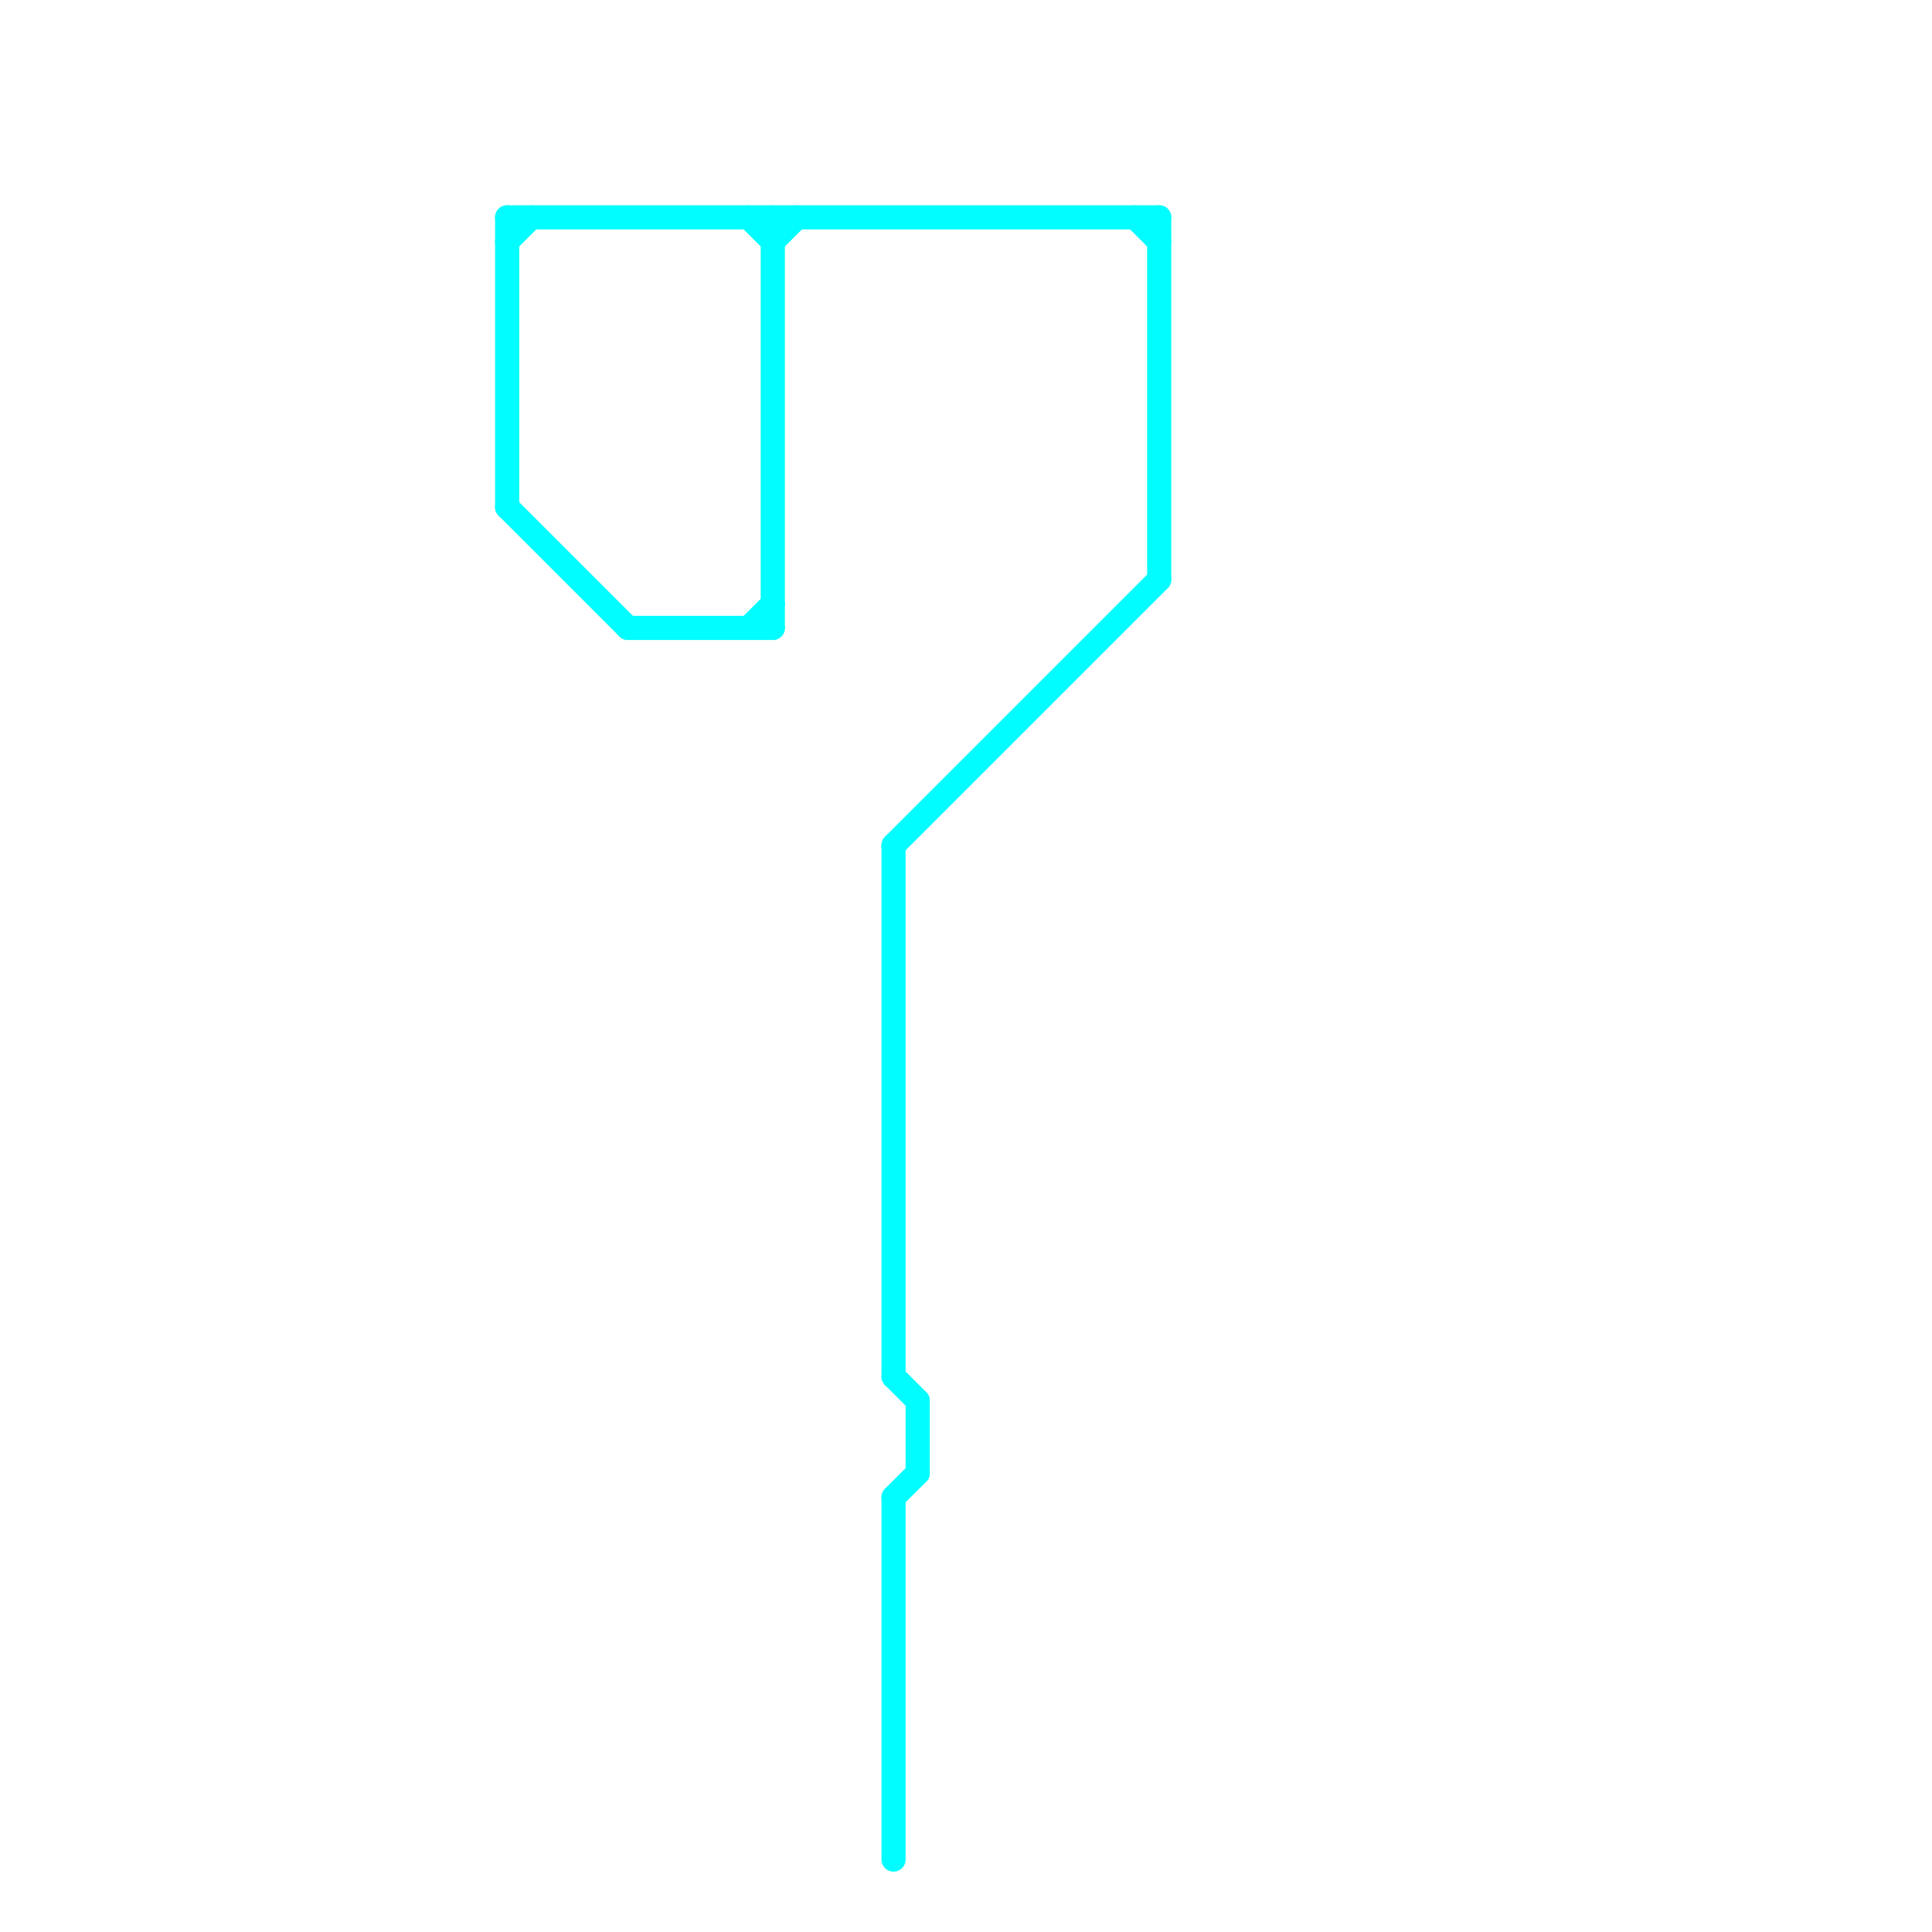 
<svg version="1.1" xmlns="http://www.w3.org/2000/svg" viewBox="0 0 80 80">
<style>text { font: 1px Helvetica; font-weight: 600; white-space: pre; dominant-baseline: central; } line { stroke-width: 1; fill: none; stroke-linecap: round; stroke-linejoin: round; } .c0 { stroke: #00fdff }</style><defs><g id="wm-xf"><circle r="1.2" fill="#000"/><circle r="0.9" fill="#fff"/><circle r="0.6" fill="#000"/><circle r="0.3" fill="#fff"/></g><g id="wm"><circle r="0.6" fill="#000"/><circle r="0.3" fill="#fff"/></g></defs><line class="c0" x1="26" y1="26" x2="32" y2="26"/><line class="c0" x1="37" y1="62" x2="38" y2="61"/><line class="c0" x1="32" y1="10" x2="33" y2="9"/><line class="c0" x1="37" y1="62" x2="37" y2="77"/><line class="c0" x1="47" y1="9" x2="48" y2="10"/><line class="c0" x1="37" y1="35" x2="37" y2="57"/><line class="c0" x1="38" y1="58" x2="38" y2="61"/><line class="c0" x1="48" y1="9" x2="48" y2="24"/><line class="c0" x1="32" y1="9" x2="32" y2="26"/><line class="c0" x1="31" y1="26" x2="32" y2="25"/><line class="c0" x1="37" y1="35" x2="48" y2="24"/><line class="c0" x1="37" y1="57" x2="38" y2="58"/><line class="c0" x1="21" y1="9" x2="48" y2="9"/><line class="c0" x1="21" y1="9" x2="21" y2="21"/><line class="c0" x1="31" y1="9" x2="32" y2="10"/><line class="c0" x1="21" y1="10" x2="22" y2="9"/><line class="c0" x1="21" y1="21" x2="26" y2="26"/>
</svg>
